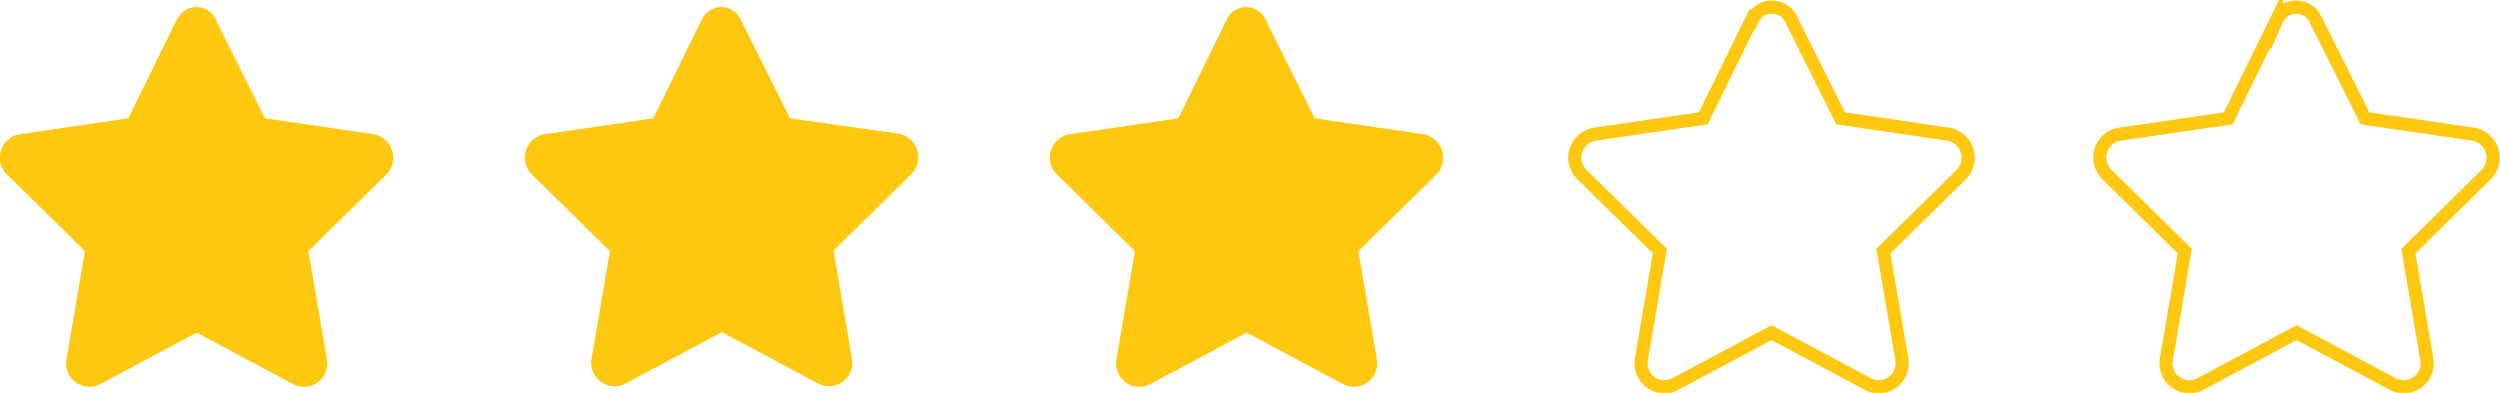 <svg xmlns="http://www.w3.org/2000/svg" viewBox="0 0 190.15 29.88"><title>5-star</title><path d="M13.46,1.46,9.76,9l-8.2,1.2a1.8,1.8,0,0,0-1,3.1l5.9,5.8-1.4,8.2a1.78,1.78,0,0,0,2.6,1.9l7.3-3.9,7.3,3.9a1.78,1.78,0,0,0,2.6-1.9l-1.4-8.2,5.9-5.8a1.82,1.82,0,0,0-1-3.1L20.16,9l-3.7-7.4a1.62,1.62,0,0,0-3-.1Z" style="fill:#ffc810"/><path d="M53.39,1.46,49.69,9l-8.2,1.2a1.8,1.8,0,0,0-1,3.1l5.9,5.8L45,27.26a1.78,1.78,0,0,0,2.6,1.9l7.3-3.9,7.3,3.9a1.78,1.78,0,0,0,2.6-1.9l-1.4-8.2,5.9-5.8a1.82,1.82,0,0,0-1-3.1L60.09,9l-3.7-7.4a1.62,1.62,0,0,0-3-.1Z" style="fill:#ffc810"/><path d="M93.32,1.46,89.62,9l-8.2,1.2a1.8,1.8,0,0,0-1,3.1l5.9,5.8-1.4,8.2a1.78,1.78,0,0,0,2.6,1.9l7.3-3.9,7.3,3.9a1.78,1.78,0,0,0,2.6-1.9l-1.4-8.2,5.9-5.8a1.82,1.82,0,0,0-1-3.1L100,9l-3.7-7.4a1.62,1.62,0,0,0-3-.1Z" style="fill:#ffc810"/><path d="M133.25,1.46,129.55,9l-8.2,1.2a1.8,1.8,0,0,0-1,3.1l5.9,5.8-1.4,8.2a1.78,1.78,0,0,0,2.6,1.9l7.3-3.9,7.3,3.9a1.78,1.78,0,0,0,2.6-1.9l-1.4-8.2,5.9-5.8a1.82,1.82,0,0,0-1-3.1L140,9l-3.7-7.4a1.62,1.62,0,0,0-3-.1Z" style="fill:none;stroke:#ffc810;stroke-miterlimit:10"/><path d="M173.18,1.46,169.48,9l-8.2,1.2a1.8,1.8,0,0,0-1,3.1l5.9,5.8-1.4,8.2a1.78,1.78,0,0,0,2.6,1.9l7.3-3.9,7.3,3.9a1.78,1.78,0,0,0,2.6-1.9l-1.4-8.2,5.9-5.8a1.82,1.82,0,0,0-1-3.1L179.88,9l-3.7-7.4a1.62,1.62,0,0,0-3-.1Z" style="fill:none;stroke:#ffc810;stroke-miterlimit:10"/></svg>